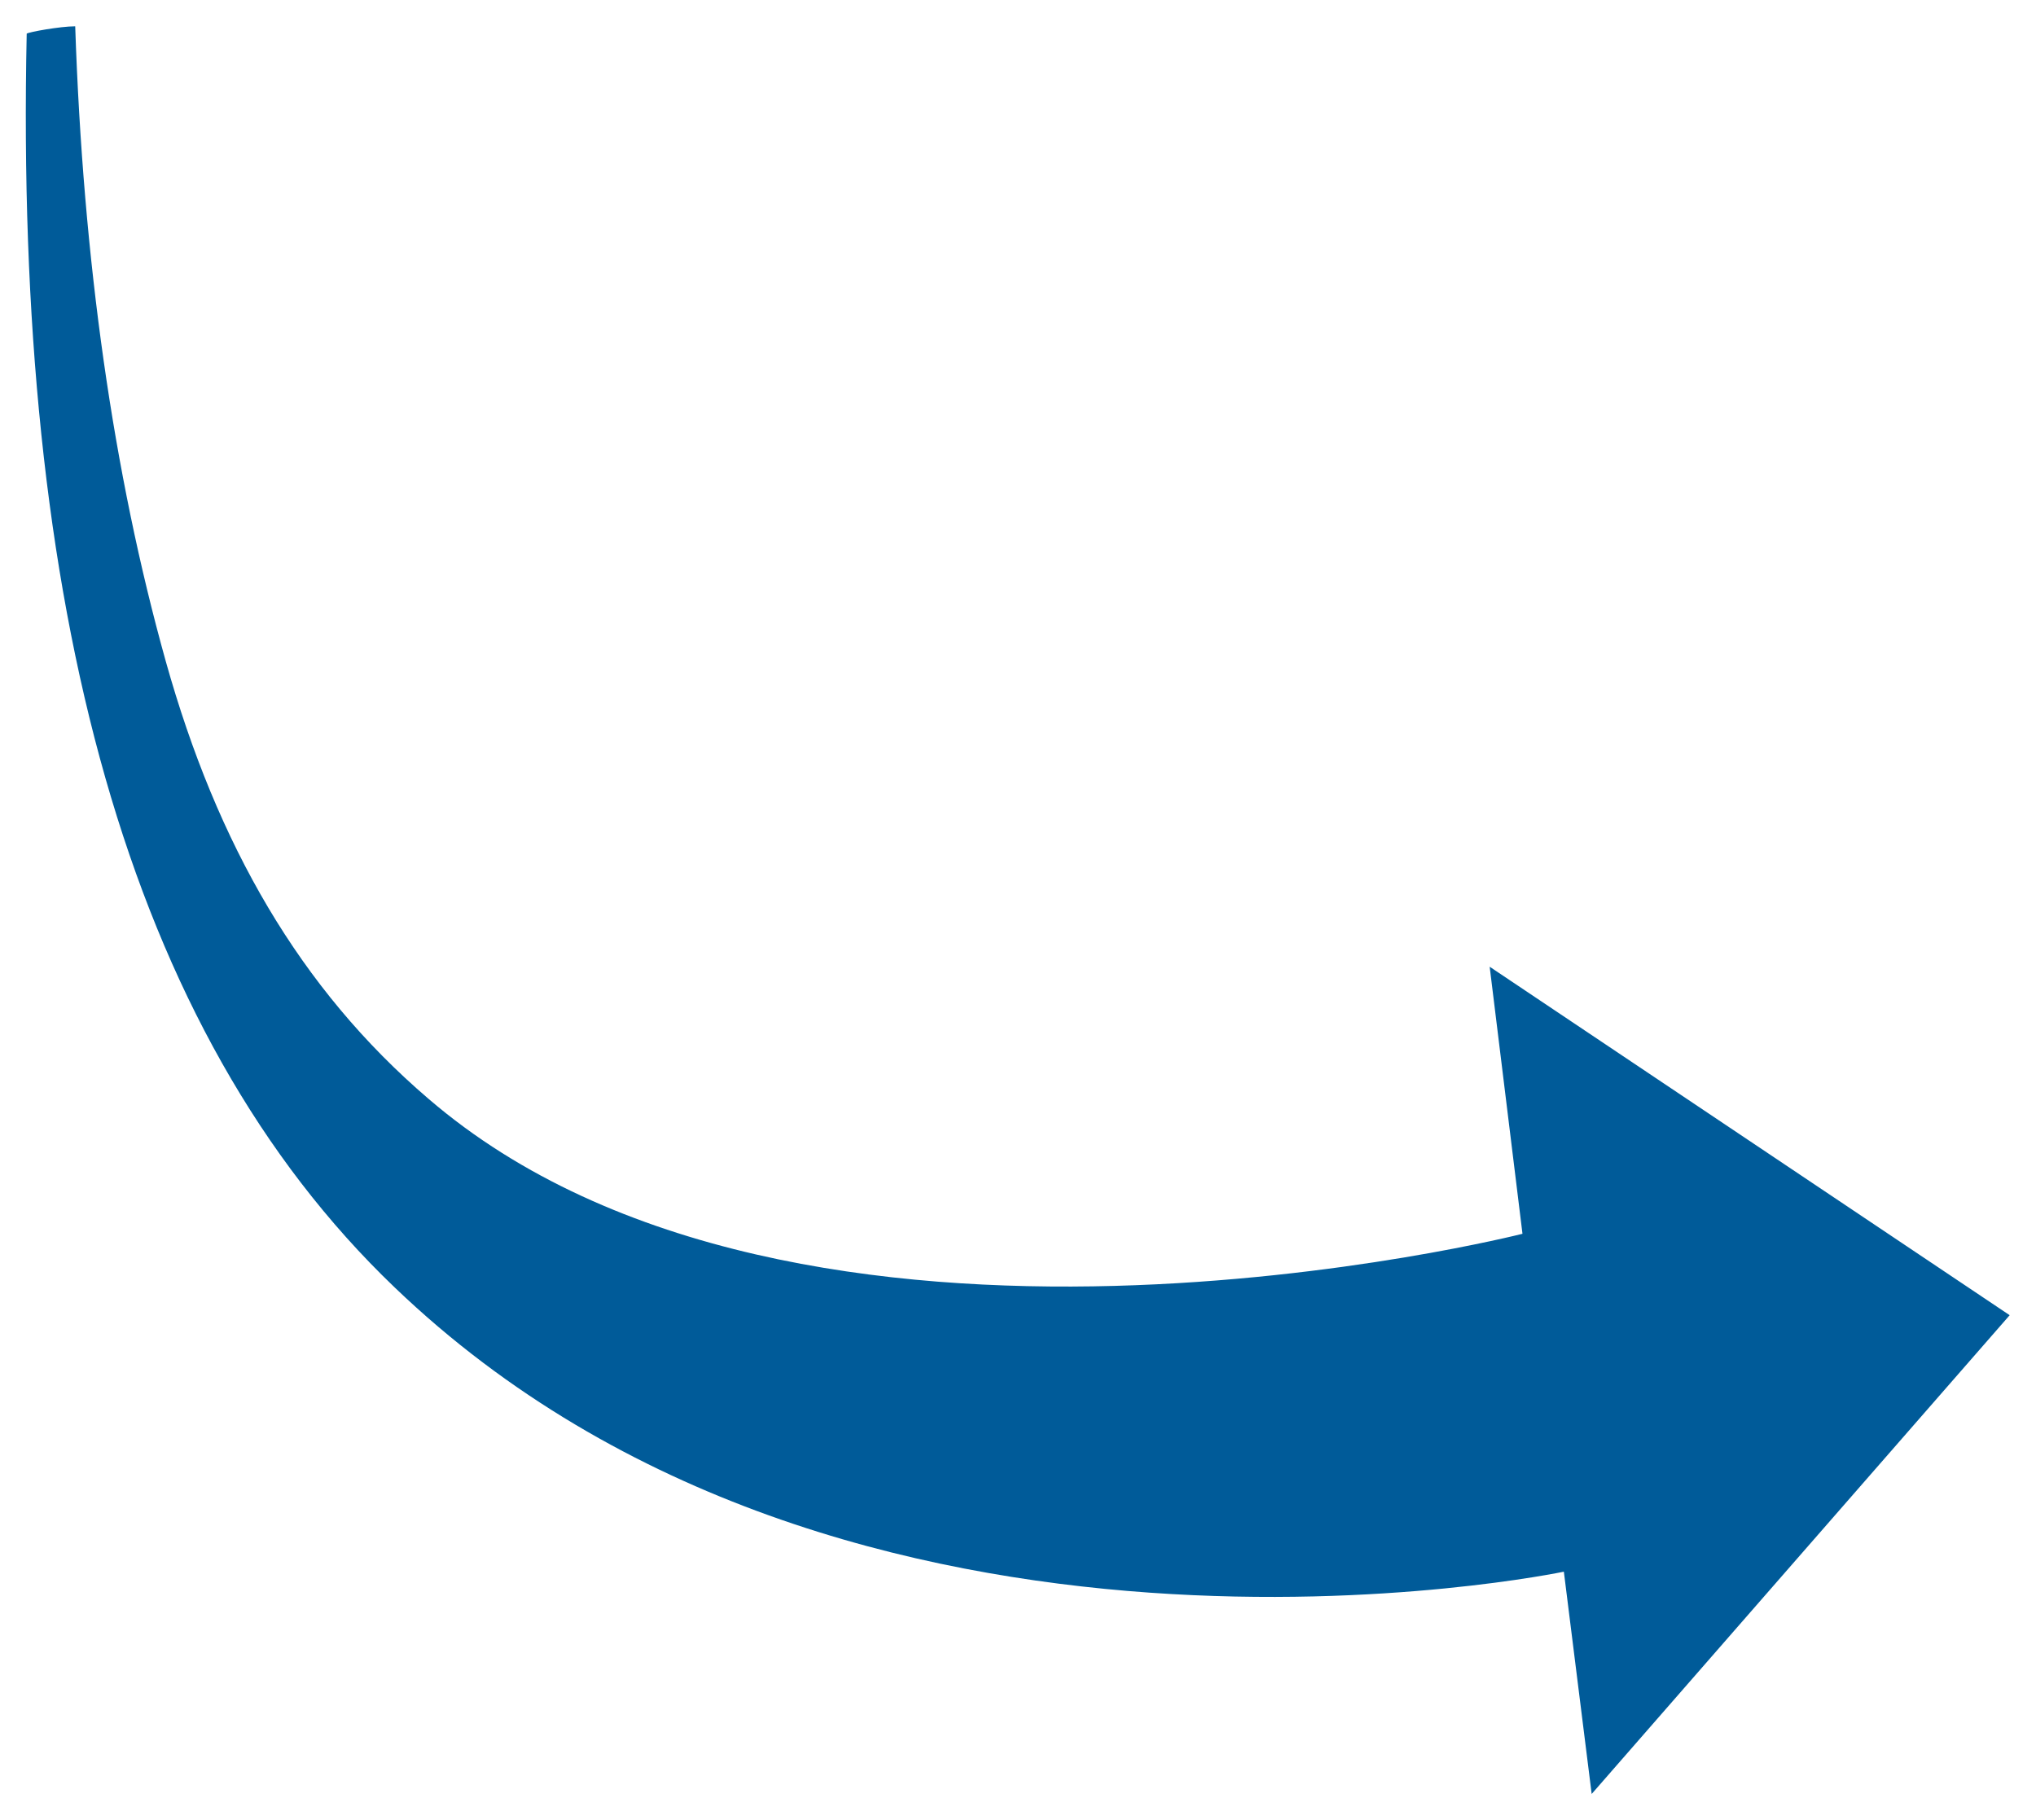 <?xml version="1.0" encoding="utf-8"?>
<!-- Generator: Adobe Illustrator 19.2.0, SVG Export Plug-In . SVG Version: 6.00 Build 0)  -->
<svg version="1.1"
	 id="Layer_1" xmlns:cc="http://creativecommons.org/ns#" xmlns:dc="http://purl.org/dc/elements/1.1/" xmlns:rdf="http://www.w3.org/1999/02/22-rdf-syntax-ns#" xmlns:svg="http://www.w3.org/2000/svg"
	 xmlns="http://www.w3.org/2000/svg" xmlns:xlink="http://www.w3.org/1999/xlink" x="0px" y="0px" viewBox="0 0 776.1 693.7"
	 style="enable-background:new 0 0 776.1 693.7;" xml:space="preserve">
<style type="text/css">
	.st0{fill:#005b99;}
</style>
<g id="g3" transform="matrix(2.719,0,0,3.104,-326.976,-1172.905)">
	<g id="XMLID_1_">
		<g>
			<path class="st0" d="M402,539.4l-58.6,58.8l-3.9-27.3c0,0-100.3,18.5-163.9-34.9c-37.7-31.6-53.3-84-51.6-154
				c0.3-0.2,4.7-0.9,6.8-0.9c1.1,28.7,5.3,54.8,12.7,78c7.2,22.5,18.8,40.2,36.8,53.7c52,39.2,153.4,16.6,153.4,16.6l-4.6-32.8
				L402,539.4z"/>
		</g>
		<g>
		</g>
	</g>
</g>
</svg>
